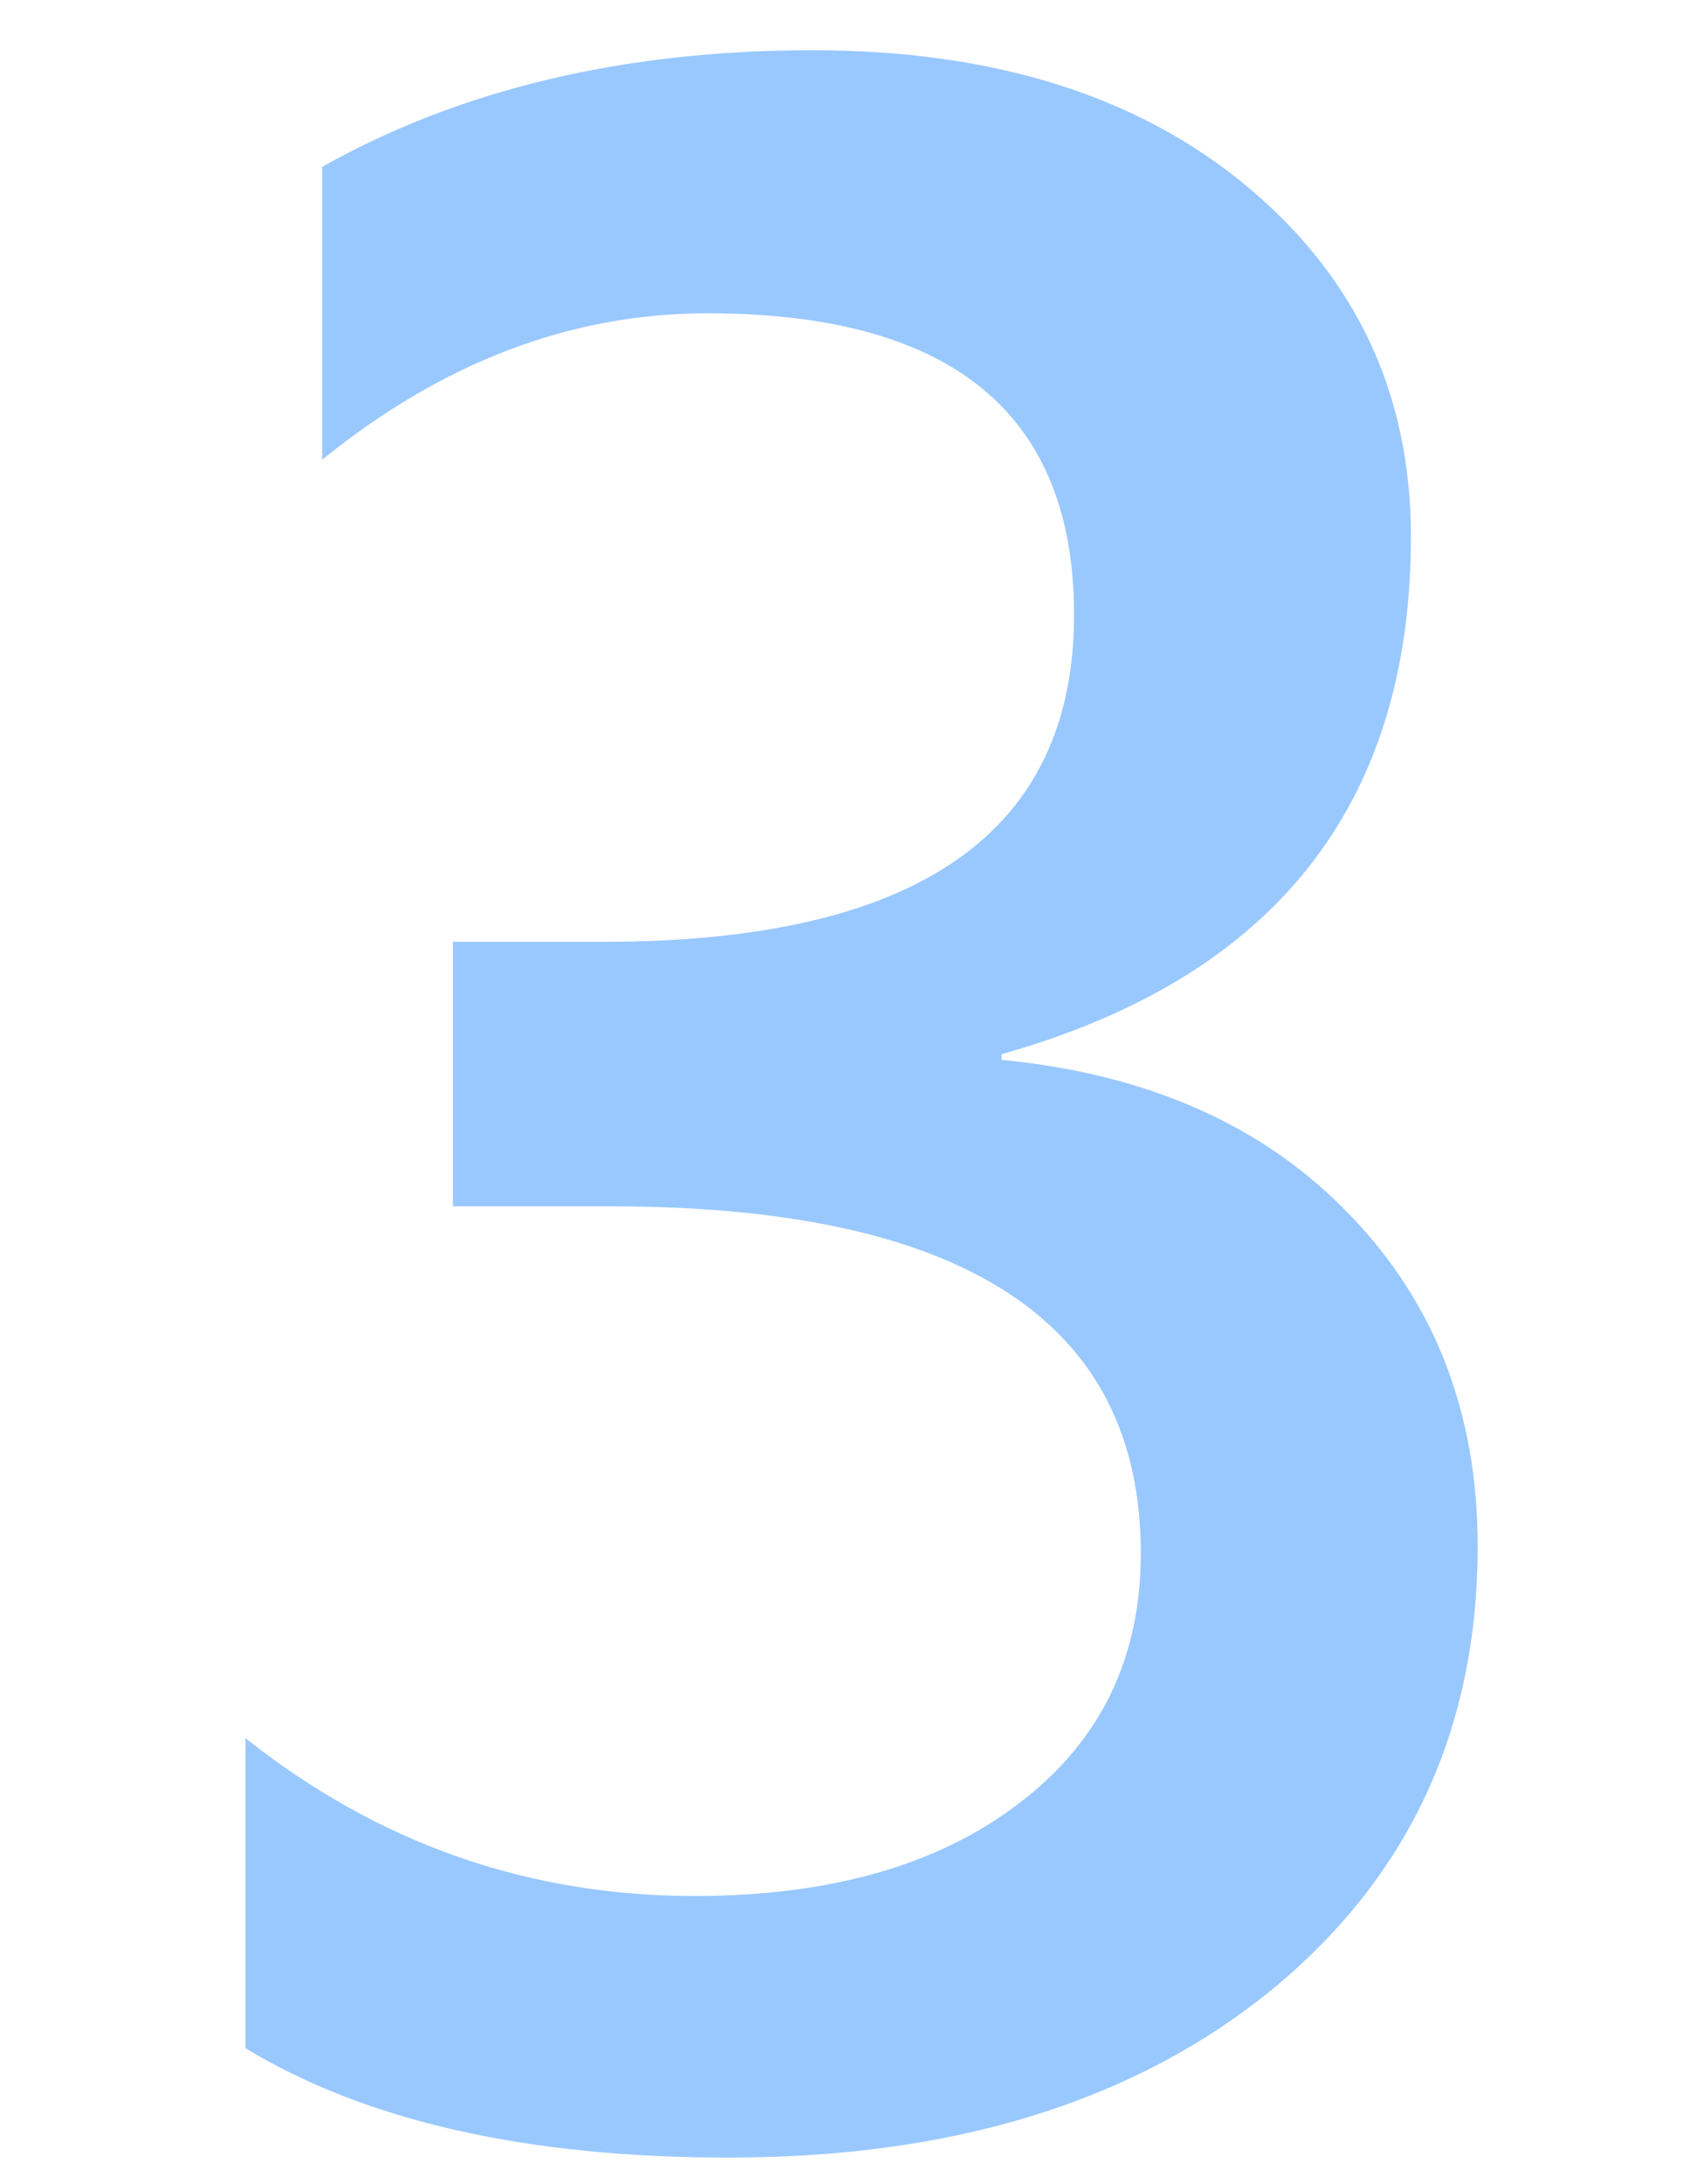 <svg width="28" height="36" viewBox="0 0 28 36" fill="none" xmlns="http://www.w3.org/2000/svg">
<g id="3-icon3">
<mask id="mask0_1459_126" style="mask-type:alpha" maskUnits="userSpaceOnUse" x="0" y="0" width="28" height="36">
<rect id="Rectangle 2164" width="28" height="36" fill="#D9D9D9"/>
</mask>
<g mask="url(#mask0_1459_126)">
<path id="r" d="M4.047 33.758V28.648C6.234 30.383 8.703 31.25 11.453 31.25C13.688 31.25 15.469 30.742 16.797 29.727C18.141 28.711 18.812 27.336 18.812 25.602C18.812 21.789 15.898 19.883 10.07 19.883H7.469V15.523H9.953C15.125 15.523 17.711 13.727 17.711 10.133C17.711 6.82 15.695 5.164 11.664 5.164C9.414 5.164 7.297 5.969 5.312 7.578V2.75C7.594 1.469 10.289 0.828 13.398 0.828C16.383 0.828 18.773 1.578 20.57 3.078C22.367 4.578 23.266 6.5 23.266 8.844C23.266 13.266 21.016 16.109 16.516 17.375V17.469C18.938 17.703 20.852 18.555 22.258 20.023C23.664 21.477 24.367 23.297 24.367 25.484C24.367 28.5 23.234 30.938 20.969 32.797C18.703 34.641 15.719 35.562 12.016 35.562C8.688 35.562 6.031 34.961 4.047 33.758Z" fill="#99C8FF"/>
</g>
</g>
</svg>
